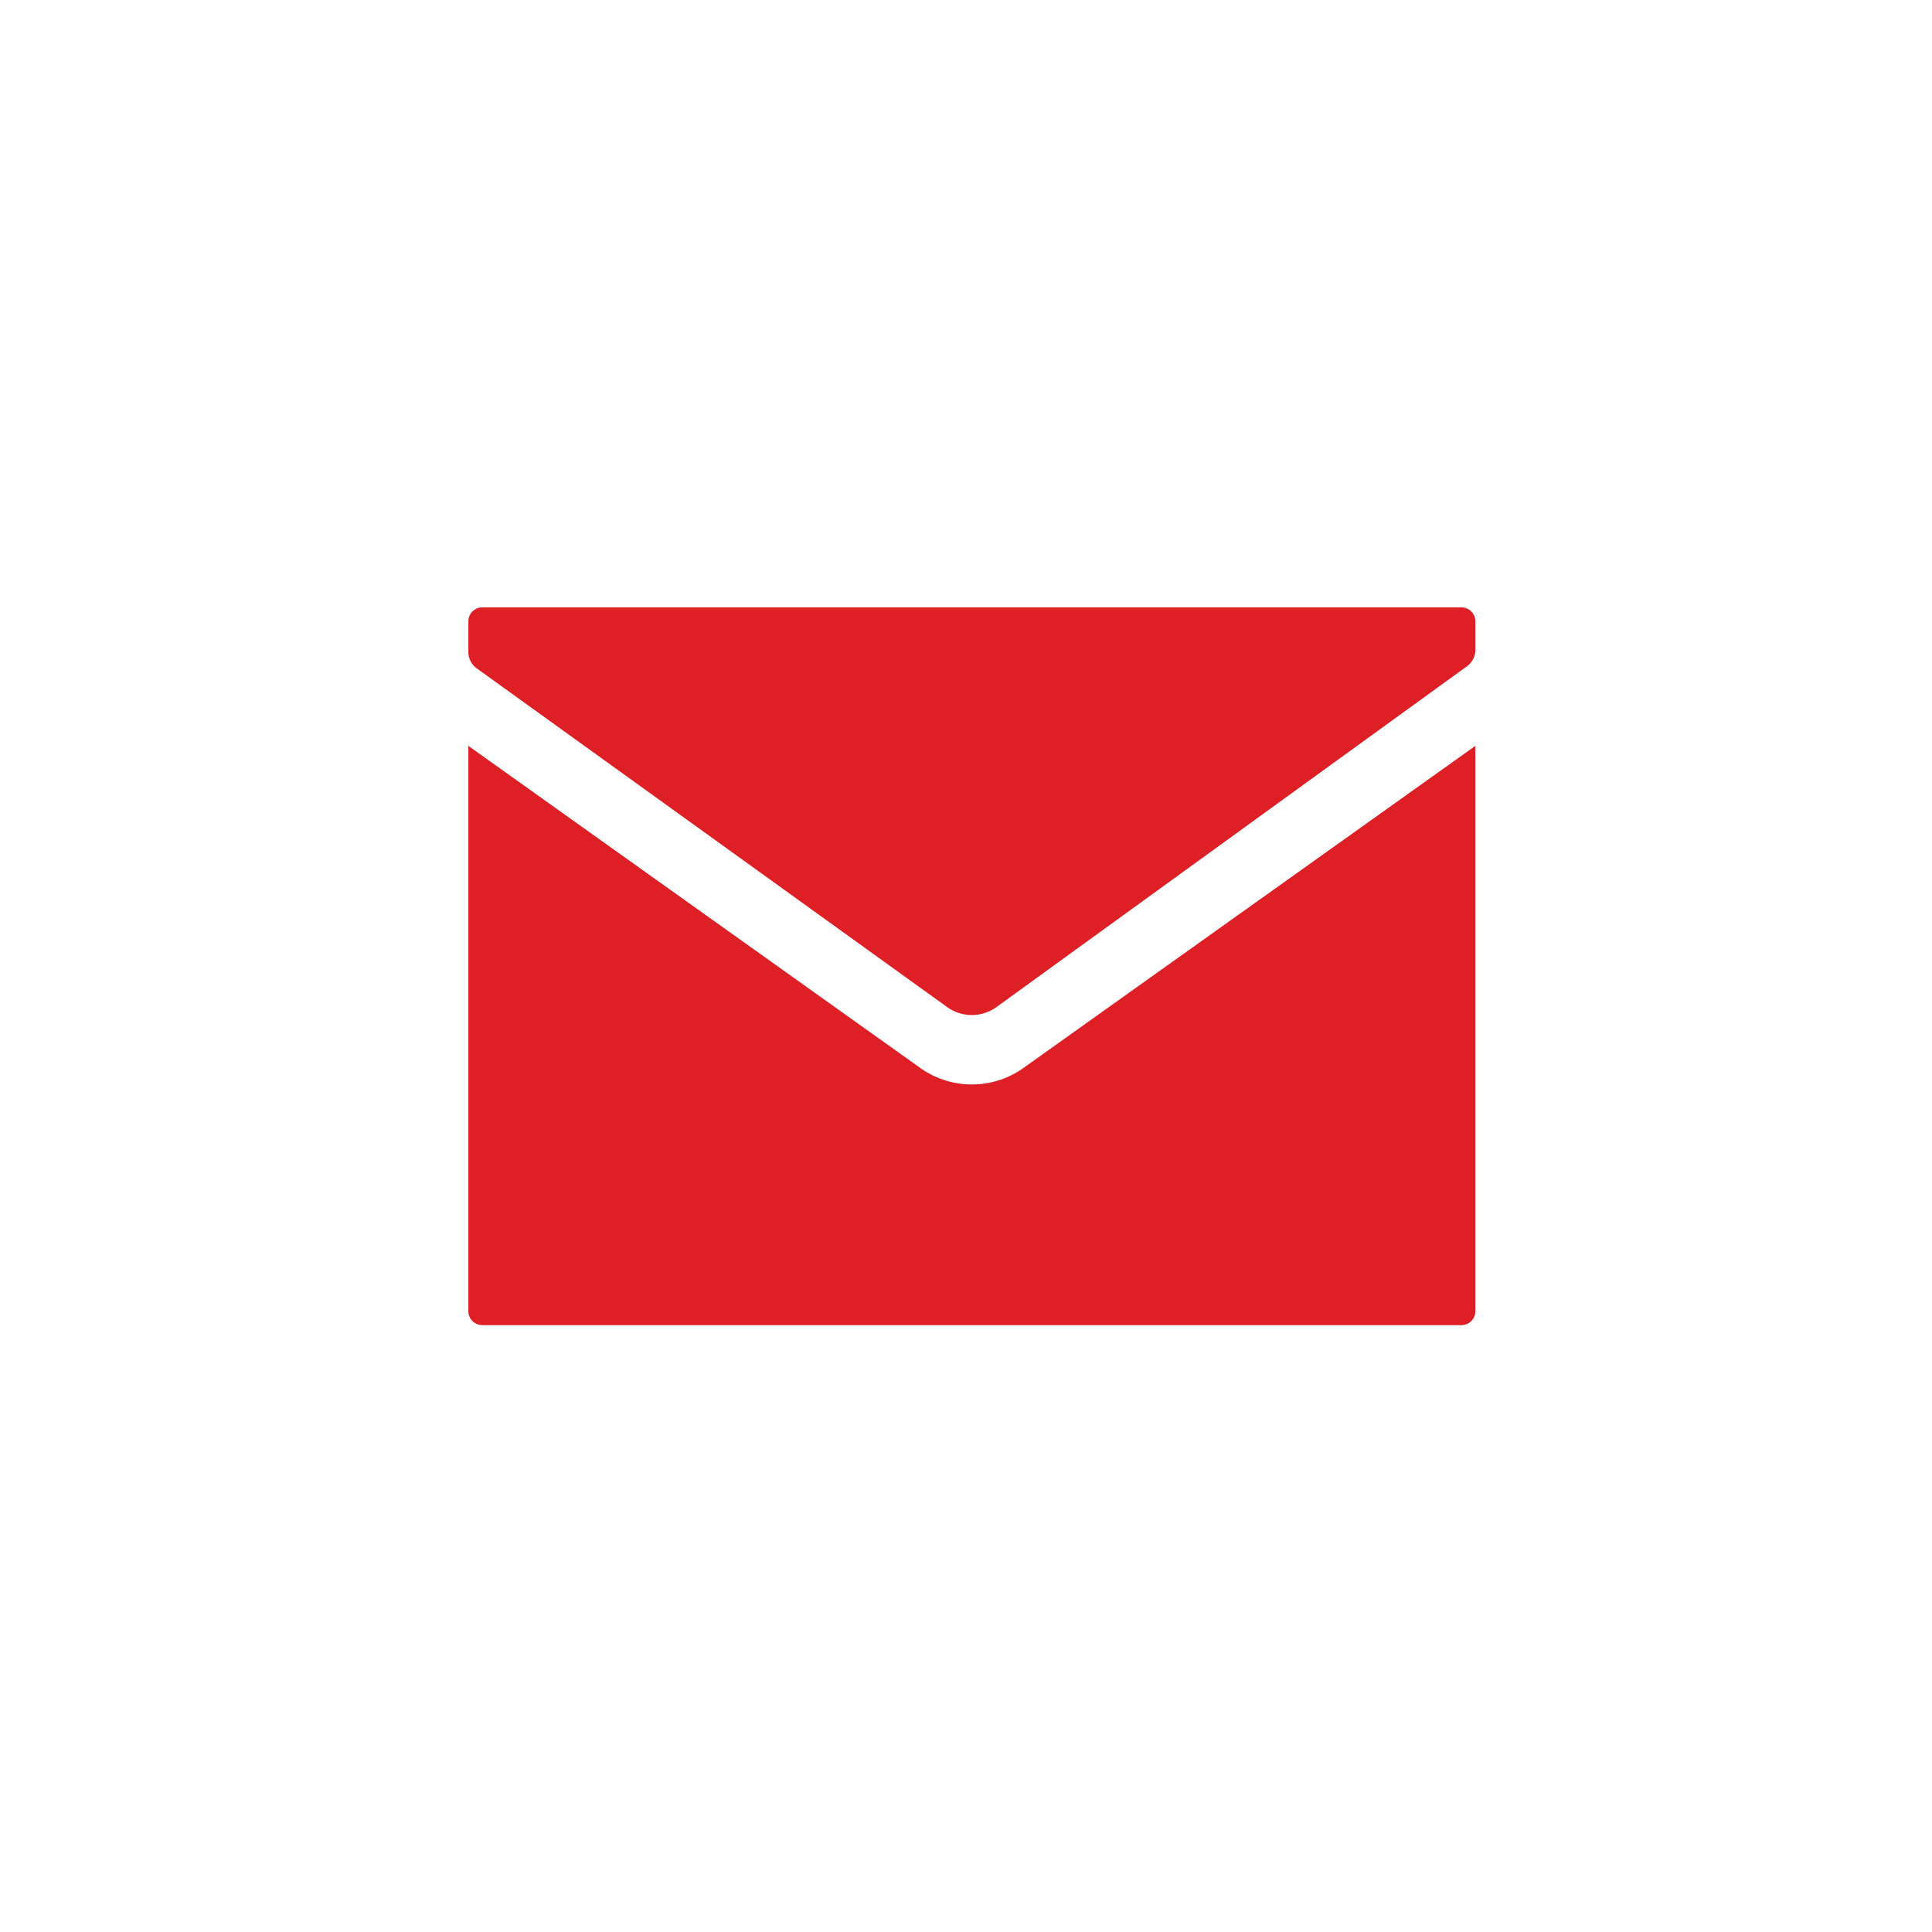 <svg width="80" height="80" viewBox="0 0 80 80" xmlns="http://www.w3.org/2000/svg" xmlns:xlink="http://www.w3.org/1999/xlink">
    <defs>
        <path d="M61.092 30.885v23.408c0 .32-.259.578-.578.578H19.972a.578.578 0 0 1-.578-.578V30.885l18.713 13.337a3.68 3.68 0 0 0 4.272 0l18.713-13.337zm-.578-5.735c.32 0 .578.259.578.578v1.18c0 .268-.129.521-.347.68l-19.48 14.11a1.747 1.747 0 0 1-2.046.003L19.743 27.677a.84.84 0 0 1-.349-.682v-1.267c0-.319.26-.578.578-.578z" id="dk5xn43eva"/>
    </defs>
    <g fill="none" fill-rule="evenodd">
        <path d="M0 0h80v80H0z"/>
        <mask id="7jqpedl66b" fill="#fff">
            <use xlink:href="#dk5xn43eva"/>
        </mask>
        <use fill="#DE1F26" xlink:href="#dk5xn43eva"/>
        <g mask="url(#7jqpedl66b)" fill="#00549A" fill-rule="nonzero">
            <path d="M40 74.499c19.054 0 34.5-15.446 34.5-34.5C74.5 20.946 59.054 5.5 40 5.5 20.947 5.5 5.5 20.946 5.5 40c0 19.054 15.446 34.499 34.5 34.499zm0 1.5c-19.882 0-36-16.117-36-36C4 20.118 20.118 4 40 4s36 16.118 36 36-16.118 35.999-36 35.999z"/>
        </g>
    </g>
</svg>
